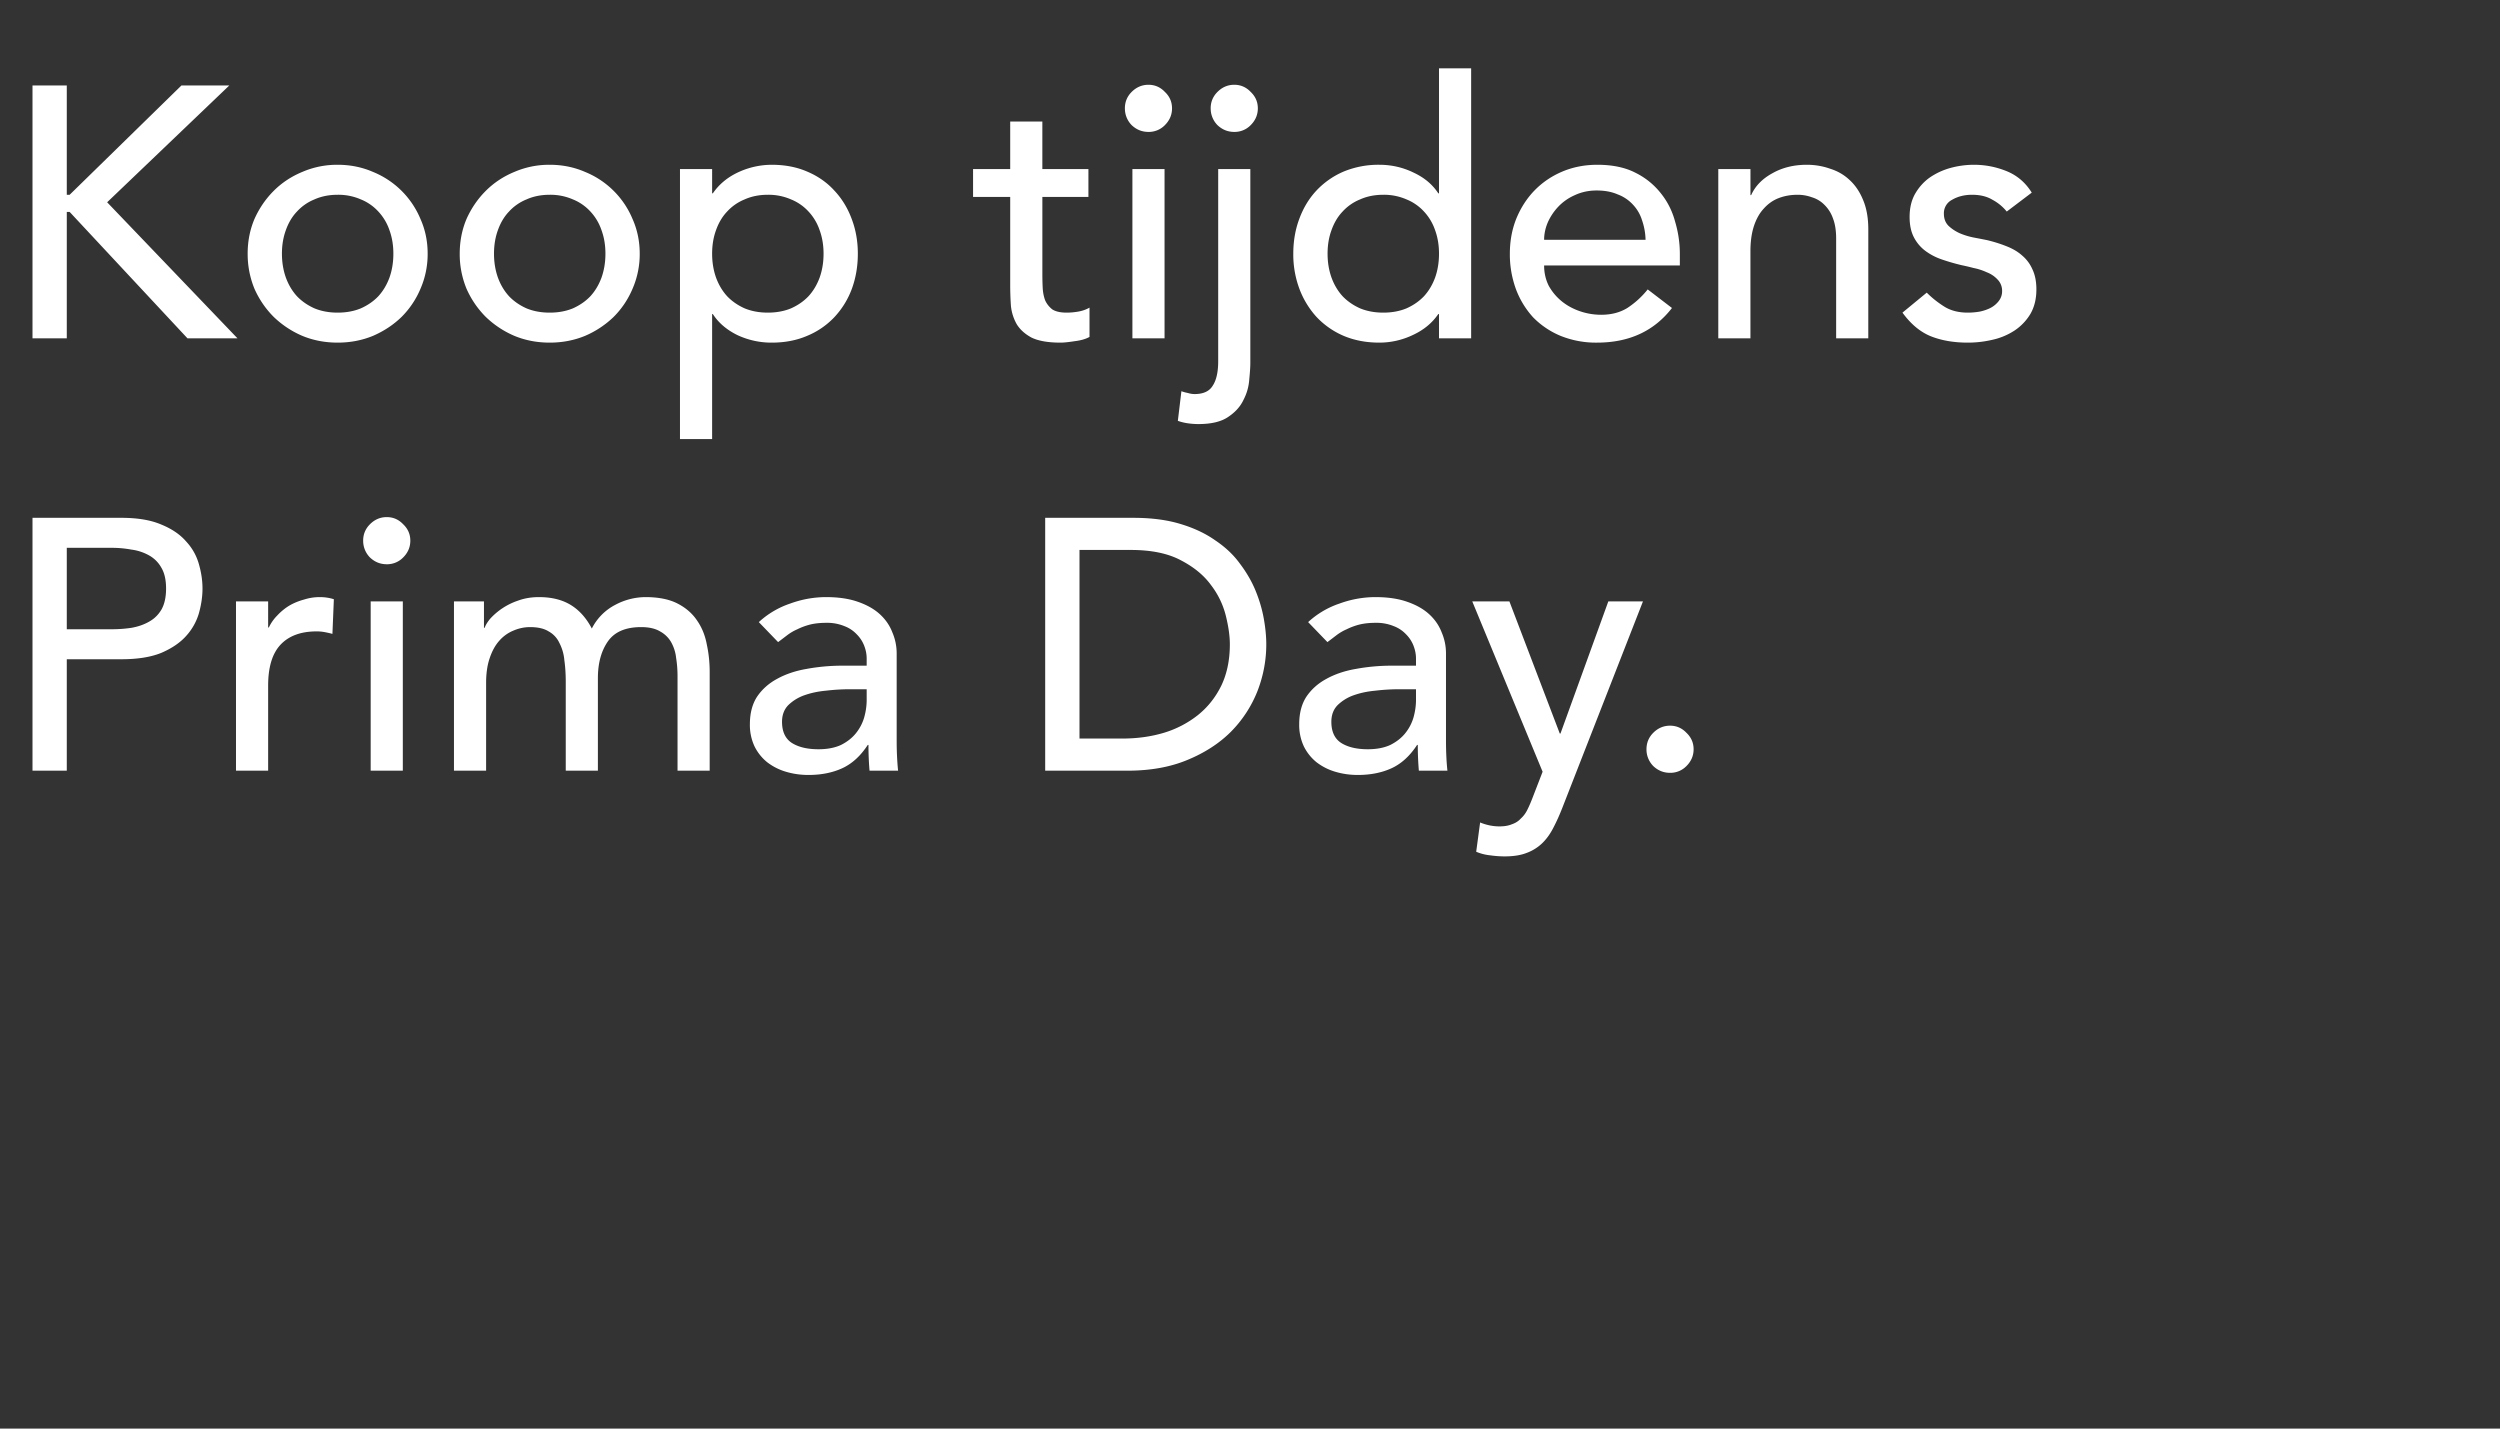 <svg width="133" height="76" viewBox="0 0 133 76" fill="none" xmlns="http://www.w3.org/2000/svg"><rect x="0" y="0" width="133" height="76" fill="#333333" stroke="none"/><path d="M1.729 4.548h1.824v5.814h.152l5.947-5.814h2.546L5.7 10.761 12.635 18h-2.66l-6.27-6.726h-.152V18H1.729V4.548zm13.27 8.949c0 .456.07.88.21 1.273.139.38.335.71.588.988.254.266.564.481.931.646.368.152.78.228 1.235.228.456 0 .868-.076 1.235-.228.368-.165.678-.38.931-.646.254-.279.45-.608.59-.988.139-.393.208-.817.208-1.273 0-.456-.07-.874-.209-1.254a2.737 2.737 0 00-.589-.988 2.563 2.563 0 00-.93-.646 2.986 2.986 0 00-1.236-.247c-.456 0-.867.082-1.235.247a2.563 2.563 0 00-.93.646c-.254.266-.45.595-.59.988-.139.38-.209.798-.209 1.254zm-1.824 0c0-.659.12-1.273.361-1.843.254-.57.596-1.07 1.026-1.501.431-.43.938-.766 1.52-1.007a4.666 4.666 0 011.881-.38c.672 0 1.299.127 1.881.38a4.618 4.618 0 012.527 2.508c.254.57.38 1.184.38 1.843a4.62 4.62 0 01-.38 1.862 4.67 4.67 0 01-1.007 1.501c-.43.418-.937.754-1.52 1.007-.582.24-1.21.361-1.88.361-.672 0-1.299-.12-1.882-.361a5.049 5.049 0 01-1.52-1.007 4.938 4.938 0 01-1.026-1.501 4.828 4.828 0 01-.36-1.862zm13.106 0c0 .456.07.88.209 1.273.139.38.335.71.589.988.253.266.563.481.93.646.368.152.78.228 1.236.228.456 0 .867-.076 1.235-.228.367-.165.677-.38.93-.646.254-.279.45-.608.59-.988.139-.393.209-.817.209-1.273 0-.456-.07-.874-.21-1.254a2.738 2.738 0 00-.588-.988 2.563 2.563 0 00-.931-.646 2.986 2.986 0 00-1.235-.247c-.456 0-.868.082-1.235.247a2.562 2.562 0 00-.931.646c-.254.266-.45.595-.59.988-.139.38-.208.798-.208 1.254zm-1.824 0c0-.659.12-1.273.36-1.843.254-.57.596-1.07 1.027-1.501.43-.43.937-.766 1.52-1.007a4.665 4.665 0 011.88-.38c.672 0 1.299.127 1.882.38a4.619 4.619 0 012.527 2.508c.253.57.38 1.184.38 1.843a4.62 4.62 0 01-.38 1.862c-.241.57-.577 1.07-1.007 1.501a5.05 5.05 0 01-1.52 1.007c-.583.24-1.21.361-1.881.361-.672 0-1.299-.12-1.881-.361a5.048 5.048 0 01-1.52-1.007 4.938 4.938 0 01-1.026-1.501 4.828 4.828 0 01-.361-1.862zm11.718-4.503h1.71v1.292h.038c.33-.481.779-.855 1.349-1.121a4.26 4.26 0 011.786-.399c.697 0 1.324.12 1.88.361.57.24 1.052.576 1.445 1.007.405.43.715.937.93 1.52.216.57.324 1.184.324 1.843 0 .671-.108 1.298-.323 1.881a4.471 4.471 0 01-.931 1.501 4.185 4.185 0 01-1.444.988c-.557.24-1.184.361-1.881.361a4.26 4.26 0 01-1.824-.399c-.57-.279-1.007-.652-1.311-1.121h-.038v6.65h-1.71V8.994zm4.674 1.368c-.456 0-.868.082-1.235.247a2.563 2.563 0 00-.931.646c-.254.266-.45.595-.59.988-.139.38-.208.798-.208 1.254 0 .456.07.88.209 1.273.14.38.335.71.589.988.253.266.563.481.93.646.368.152.78.228 1.236.228.456 0 .868-.076 1.235-.228.367-.165.677-.38.93-.646.254-.279.45-.608.59-.988.14-.393.209-.817.209-1.273 0-.456-.07-.874-.21-1.254a2.737 2.737 0 00-.588-.988 2.563 2.563 0 00-.931-.646 2.986 2.986 0 00-1.235-.247zm17.055.114h-2.45v4.085c0 .253.005.507.018.76.013.24.057.462.133.665.089.19.216.348.38.475.178.114.43.171.76.171.203 0 .412-.019.627-.057.215-.038.412-.108.59-.209v1.558c-.204.114-.47.19-.799.228-.316.05-.563.076-.74.076-.66 0-1.172-.089-1.54-.266-.355-.19-.62-.43-.798-.722a2.485 2.485 0 01-.304-.969 16.033 16.033 0 01-.038-1.102v-4.693h-1.976V8.994h1.976V6.467h1.71v2.527h2.451v1.482zm2.34-1.482h1.71V18h-1.71V8.994zm-.4-3.23c0-.342.12-.633.361-.874.254-.253.551-.38.893-.38.342 0 .634.127.874.38.254.24.38.532.38.874 0 .342-.126.64-.38.893a1.19 1.19 0 01-.874.361c-.342 0-.64-.12-.893-.361a1.254 1.254 0 01-.36-.893zm6.674 3.23v10.298c0 .228-.02.526-.057.893-.025.38-.127.741-.304 1.083-.165.355-.437.659-.817.912-.368.253-.893.38-1.577.38-.19 0-.374-.013-.551-.038a2.69 2.69 0 01-.551-.133l.19-1.577c.101.038.215.07.342.095.127.038.247.057.36.057.47 0 .793-.152.97-.456.19-.291.285-.722.285-1.292V8.994h1.71zm-2.11-3.23c0-.342.121-.633.362-.874.253-.253.55-.38.893-.38.342 0 .633.127.874.38.253.24.38.532.38.874 0 .342-.127.64-.38.893a1.19 1.19 0 01-.874.361c-.342 0-.64-.12-.893-.361a1.254 1.254 0 01-.361-.893zM78.265 18h-1.71v-1.292h-.038c-.33.481-.785.855-1.368 1.121a4.134 4.134 0 01-1.767.399c-.696 0-1.33-.12-1.9-.361a4.3 4.3 0 01-1.444-1.007 4.633 4.633 0 01-.912-1.501 5.226 5.226 0 01-.323-1.862c0-.671.108-1.292.323-1.862.216-.583.52-1.083.912-1.501a4.3 4.3 0 011.444-1.007 4.838 4.838 0 011.9-.361c.646 0 1.254.14 1.824.418.57.266 1.007.633 1.311 1.102h.038v-6.65h1.71V18zm-4.674-1.368c.456 0 .868-.076 1.235-.228.368-.165.678-.38.931-.646.254-.279.45-.608.59-.988.139-.393.208-.817.208-1.273 0-.456-.07-.874-.209-1.254a2.738 2.738 0 00-.589-.988 2.563 2.563 0 00-.93-.646 2.986 2.986 0 00-1.236-.247c-.456 0-.867.082-1.235.247a2.562 2.562 0 00-.93.646c-.254.266-.45.595-.59.988-.14.38-.209.798-.209 1.254 0 .456.07.88.21 1.273.139.38.335.71.588.988.254.266.564.481.931.646.368.152.78.228 1.235.228zm8.556-2.508c0 .393.083.754.248 1.083.177.317.405.589.683.817.28.228.602.405.97.532.367.127.747.19 1.14.19.532 0 .994-.12 1.386-.361a4.646 4.646 0 001.084-.988l1.291.988c-.95 1.229-2.28 1.843-3.99 1.843a5.03 5.03 0 01-1.938-.361 4.388 4.388 0 01-1.462-.988 4.633 4.633 0 01-.913-1.501 5.385 5.385 0 01-.322-1.881c0-.671.114-1.292.342-1.862.24-.583.563-1.083.968-1.501.419-.43.913-.766 1.483-1.007.57-.24 1.19-.361 1.862-.361.797 0 1.469.14 2.014.418a3.927 3.927 0 011.367 1.102c.355.443.609.95.76 1.52.165.557.248 1.127.248 1.71v.608h-7.22zm5.397-1.368a3.406 3.406 0 00-.19-1.045 2.106 2.106 0 00-.475-.817 2.074 2.074 0 00-.817-.551c-.317-.14-.69-.209-1.122-.209-.417 0-.804.082-1.158.247a2.705 2.705 0 00-.875.608c-.24.253-.43.538-.57.855-.126.304-.19.608-.19.912h5.397zm3.87-3.762h1.71v1.387h.037c.216-.481.59-.868 1.121-1.159.532-.304 1.146-.456 1.843-.456.43 0 .843.07 1.235.209.406.127.754.33 1.045.608.304.279.545.64.722 1.083.177.43.266.944.266 1.539V18h-1.71v-5.32c0-.418-.057-.773-.17-1.064a1.861 1.861 0 00-.457-.722 1.562 1.562 0 00-.665-.399 2.18 2.18 0 00-.76-.133c-.355 0-.684.057-.988.171-.304.114-.57.298-.798.551-.228.24-.405.551-.532.931-.126.38-.19.83-.19 1.349V18h-1.71V8.994zm15.345 2.261a2.464 2.464 0 00-.76-.627c-.292-.177-.653-.266-1.083-.266-.406 0-.76.089-1.064.266a.799.799 0 00-.437.741c0 .266.082.481.247.646.177.165.38.298.608.399.24.101.494.177.76.228.266.05.494.095.684.133.367.089.709.196 1.026.323.329.127.608.291.836.494.24.203.424.45.551.741.139.291.209.646.209 1.064 0 .507-.108.944-.323 1.311a2.763 2.763 0 01-.836.874 3.516 3.516 0 01-1.178.494 5.71 5.71 0 01-1.311.152c-.748 0-1.406-.114-1.976-.342-.558-.228-1.058-.646-1.501-1.254l1.292-1.064c.278.279.589.526.931.741.342.215.76.323 1.254.323.215 0 .43-.019.646-.057.228-.05.424-.12.589-.209a1.32 1.32 0 00.418-.361.834.834 0 00.171-.513.852.852 0 00-.247-.627 1.503 1.503 0 00-.57-.38 3.067 3.067 0 00-.703-.228 11.297 11.297 0 00-.646-.152c-.368-.089-.716-.19-1.045-.304a3.162 3.162 0 01-.874-.456 2.1 2.1 0 01-.608-.722c-.152-.291-.228-.652-.228-1.083 0-.469.095-.874.285-1.216.202-.355.462-.646.779-.874a3.65 3.65 0 011.102-.513 4.748 4.748 0 011.254-.171c.608 0 1.19.114 1.748.342.557.228 1 .608 1.33 1.14l-1.33 1.007zM1.729 27.548H6.46c.861 0 1.57.12 2.128.361.557.228.994.526 1.311.893.33.355.557.76.684 1.216.127.443.19.874.19 1.292 0 .418-.063.855-.19 1.311a3.073 3.073 0 01-.684 1.216c-.317.355-.754.652-1.311.893-.557.228-1.267.342-2.128.342H3.553V41H1.729V27.548zm1.824 5.928h2.394c.355 0 .703-.025 1.045-.076.355-.063.665-.171.931-.323.279-.152.5-.367.665-.646.165-.291.247-.665.247-1.121 0-.456-.082-.823-.247-1.102a1.68 1.68 0 00-.665-.665 2.601 2.601 0 00-.931-.304 5.73 5.73 0 00-1.045-.095H3.553v4.332zm9.002-1.482h1.71v1.387h.038a2.3 2.3 0 01.456-.646c.19-.203.399-.374.627-.513.24-.14.5-.247.779-.323.278-.089.557-.133.836-.133.278 0 .532.038.76.114l-.076 1.843a4.948 4.948 0 00-.418-.095 2.335 2.335 0 00-.418-.038c-.836 0-1.476.234-1.92.703-.443.469-.664 1.197-.664 2.185V41h-1.71v-9.006zm7.165 0h1.71V41h-1.71v-9.006zm-.4-3.23c0-.342.121-.633.362-.874.253-.253.55-.38.893-.38.342 0 .633.127.874.38.253.24.38.532.38.874 0 .342-.127.64-.38.893a1.19 1.19 0 01-.874.361c-.342 0-.64-.12-.893-.361a1.255 1.255 0 01-.361-.893zm4.831 3.23h1.596V33.4h.038c.038-.127.133-.285.285-.475a3.525 3.525 0 011.482-.969c.342-.127.716-.19 1.121-.19.672 0 1.235.14 1.691.418.456.279.83.697 1.121 1.254a2.882 2.882 0 011.235-1.254 3.447 3.447 0 011.615-.418c.697 0 1.267.114 1.71.342.444.228.792.532 1.045.912.254.367.425.792.513 1.273.102.469.152.956.152 1.463V41h-1.71v-5.016c0-.342-.025-.671-.076-.988a2.165 2.165 0 00-.266-.836 1.5 1.5 0 00-.589-.57c-.253-.152-.589-.228-1.007-.228-.823 0-1.412.253-1.767.76-.354.507-.532 1.159-.532 1.957V41h-1.71v-4.712c0-.43-.025-.823-.076-1.178a2.411 2.411 0 00-.266-.912 1.327 1.327 0 00-.57-.608c-.24-.152-.57-.228-.988-.228-.304 0-.601.063-.893.19a2.008 2.008 0 00-.74.532c-.216.24-.387.551-.514.931-.126.367-.19.804-.19 1.311V41h-1.71v-9.006zm16.218 1.102a4.645 4.645 0 011.672-.988 5.577 5.577 0 011.9-.342c.659 0 1.222.082 1.691.247.481.165.874.386 1.178.665.304.279.526.602.665.969.152.355.228.728.228 1.121v4.598c0 .317.006.608.02.874.012.266.03.52.056.76h-1.52a16.466 16.466 0 01-.057-1.368h-.038c-.38.583-.83.994-1.349 1.235-.52.24-1.12.361-1.805.361-.418 0-.817-.057-1.197-.171a3.027 3.027 0 01-1.007-.513 2.525 2.525 0 01-.665-.836 2.683 2.683 0 01-.247-1.178c0-.583.127-1.07.38-1.463.266-.393.62-.71 1.064-.95.456-.253.982-.43 1.577-.532a10.51 10.51 0 011.938-.171h1.254v-.38c0-.228-.044-.456-.133-.684a1.75 1.75 0 00-.399-.608 1.741 1.741 0 00-.665-.437 2.402 2.402 0 00-.95-.171c-.33 0-.62.032-.874.095-.24.063-.462.146-.665.247a2.621 2.621 0 00-.55.323c-.166.127-.324.247-.476.361l-1.026-1.064zm4.826 3.572c-.405 0-.823.025-1.254.076-.418.038-.804.12-1.159.247a2.337 2.337 0 00-.855.532c-.215.228-.323.52-.323.874 0 .52.171.893.513 1.121.355.228.83.342 1.425.342.469 0 .868-.076 1.197-.228.33-.165.595-.374.798-.627.203-.253.348-.532.437-.836.089-.317.133-.627.133-.931v-.57h-.912zm10.41-9.12h4.693c.95 0 1.78.108 2.489.323.722.215 1.342.507 1.862.874.532.355.969.766 1.31 1.235.355.469.634.95.837 1.444.202.494.348.988.437 1.482.088.494.133.95.133 1.368 0 .861-.159 1.697-.475 2.508a6.436 6.436 0 01-1.406 2.147c-.621.62-1.394 1.121-2.318 1.501-.912.38-1.97.57-3.173.57h-4.39V27.548zm1.824 11.742h2.299c.772 0 1.5-.101 2.185-.304a5.433 5.433 0 001.824-.95c.519-.418.93-.937 1.235-1.558.304-.633.456-1.368.456-2.204 0-.43-.07-.931-.21-1.501a4.437 4.437 0 00-.797-1.653c-.38-.52-.912-.956-1.596-1.311-.684-.367-1.571-.551-2.66-.551h-2.736V39.29zm12.164-6.194a4.646 4.646 0 011.672-.988 5.577 5.577 0 011.9-.342c.658 0 1.222.082 1.69.247.482.165.875.386 1.179.665.304.279.525.602.665.969.152.355.228.728.228 1.121v4.598c0 .317.006.608.019.874.012.266.031.52.057.76h-1.52a16.466 16.466 0 01-.057-1.368h-.038c-.38.583-.83.994-1.35 1.235-.519.24-1.12.361-1.804.361-.418 0-.817-.057-1.197-.171a3.027 3.027 0 01-1.007-.513 2.526 2.526 0 01-.665-.836 2.683 2.683 0 01-.247-1.178c0-.583.126-1.07.38-1.463.266-.393.62-.71 1.064-.95.456-.253.981-.43 1.577-.532a10.51 10.51 0 011.938-.171h1.254v-.38c0-.228-.045-.456-.133-.684a1.75 1.75 0 00-.4-.608 1.74 1.74 0 00-.664-.437 2.402 2.402 0 00-.95-.171c-.33 0-.621.032-.874.095a3.44 3.44 0 00-.665.247 2.624 2.624 0 00-.551.323c-.165.127-.323.247-.475.361l-1.026-1.064zm4.826 3.572c-.406 0-.824.025-1.254.076-.418.038-.805.12-1.16.247a2.337 2.337 0 00-.854.532c-.216.228-.323.52-.323.874 0 .52.17.893.513 1.121.354.228.83.342 1.425.342.468 0 .867-.076 1.197-.228.329-.165.595-.374.798-.627.202-.253.348-.532.437-.836.088-.317.133-.627.133-.931v-.57h-.912zm3.905-4.674H80.3l2.68 7.03h.037l2.546-7.03h1.843l-4.275 10.944c-.152.393-.31.747-.475 1.064-.164.33-.36.608-.589.836a2.365 2.365 0 01-.836.532c-.316.127-.71.19-1.178.19-.253 0-.513-.019-.779-.057a2.556 2.556 0 01-.74-.19l.208-1.558c.342.14.684.209 1.026.209.266 0 .488-.038.665-.114.19-.063.349-.165.475-.304.14-.127.254-.279.342-.456.089-.177.178-.38.266-.608l.551-1.425-3.743-9.063zm10.522 9.12c-.342 0-.64-.12-.893-.361a1.254 1.254 0 01-.36-.893c0-.342.12-.633.36-.874.253-.253.551-.38.893-.38.342 0 .633.127.874.38.253.24.38.532.38.874 0 .342-.127.64-.38.893a1.19 1.19 0 01-.874.361z" fill="#fff"/></svg>